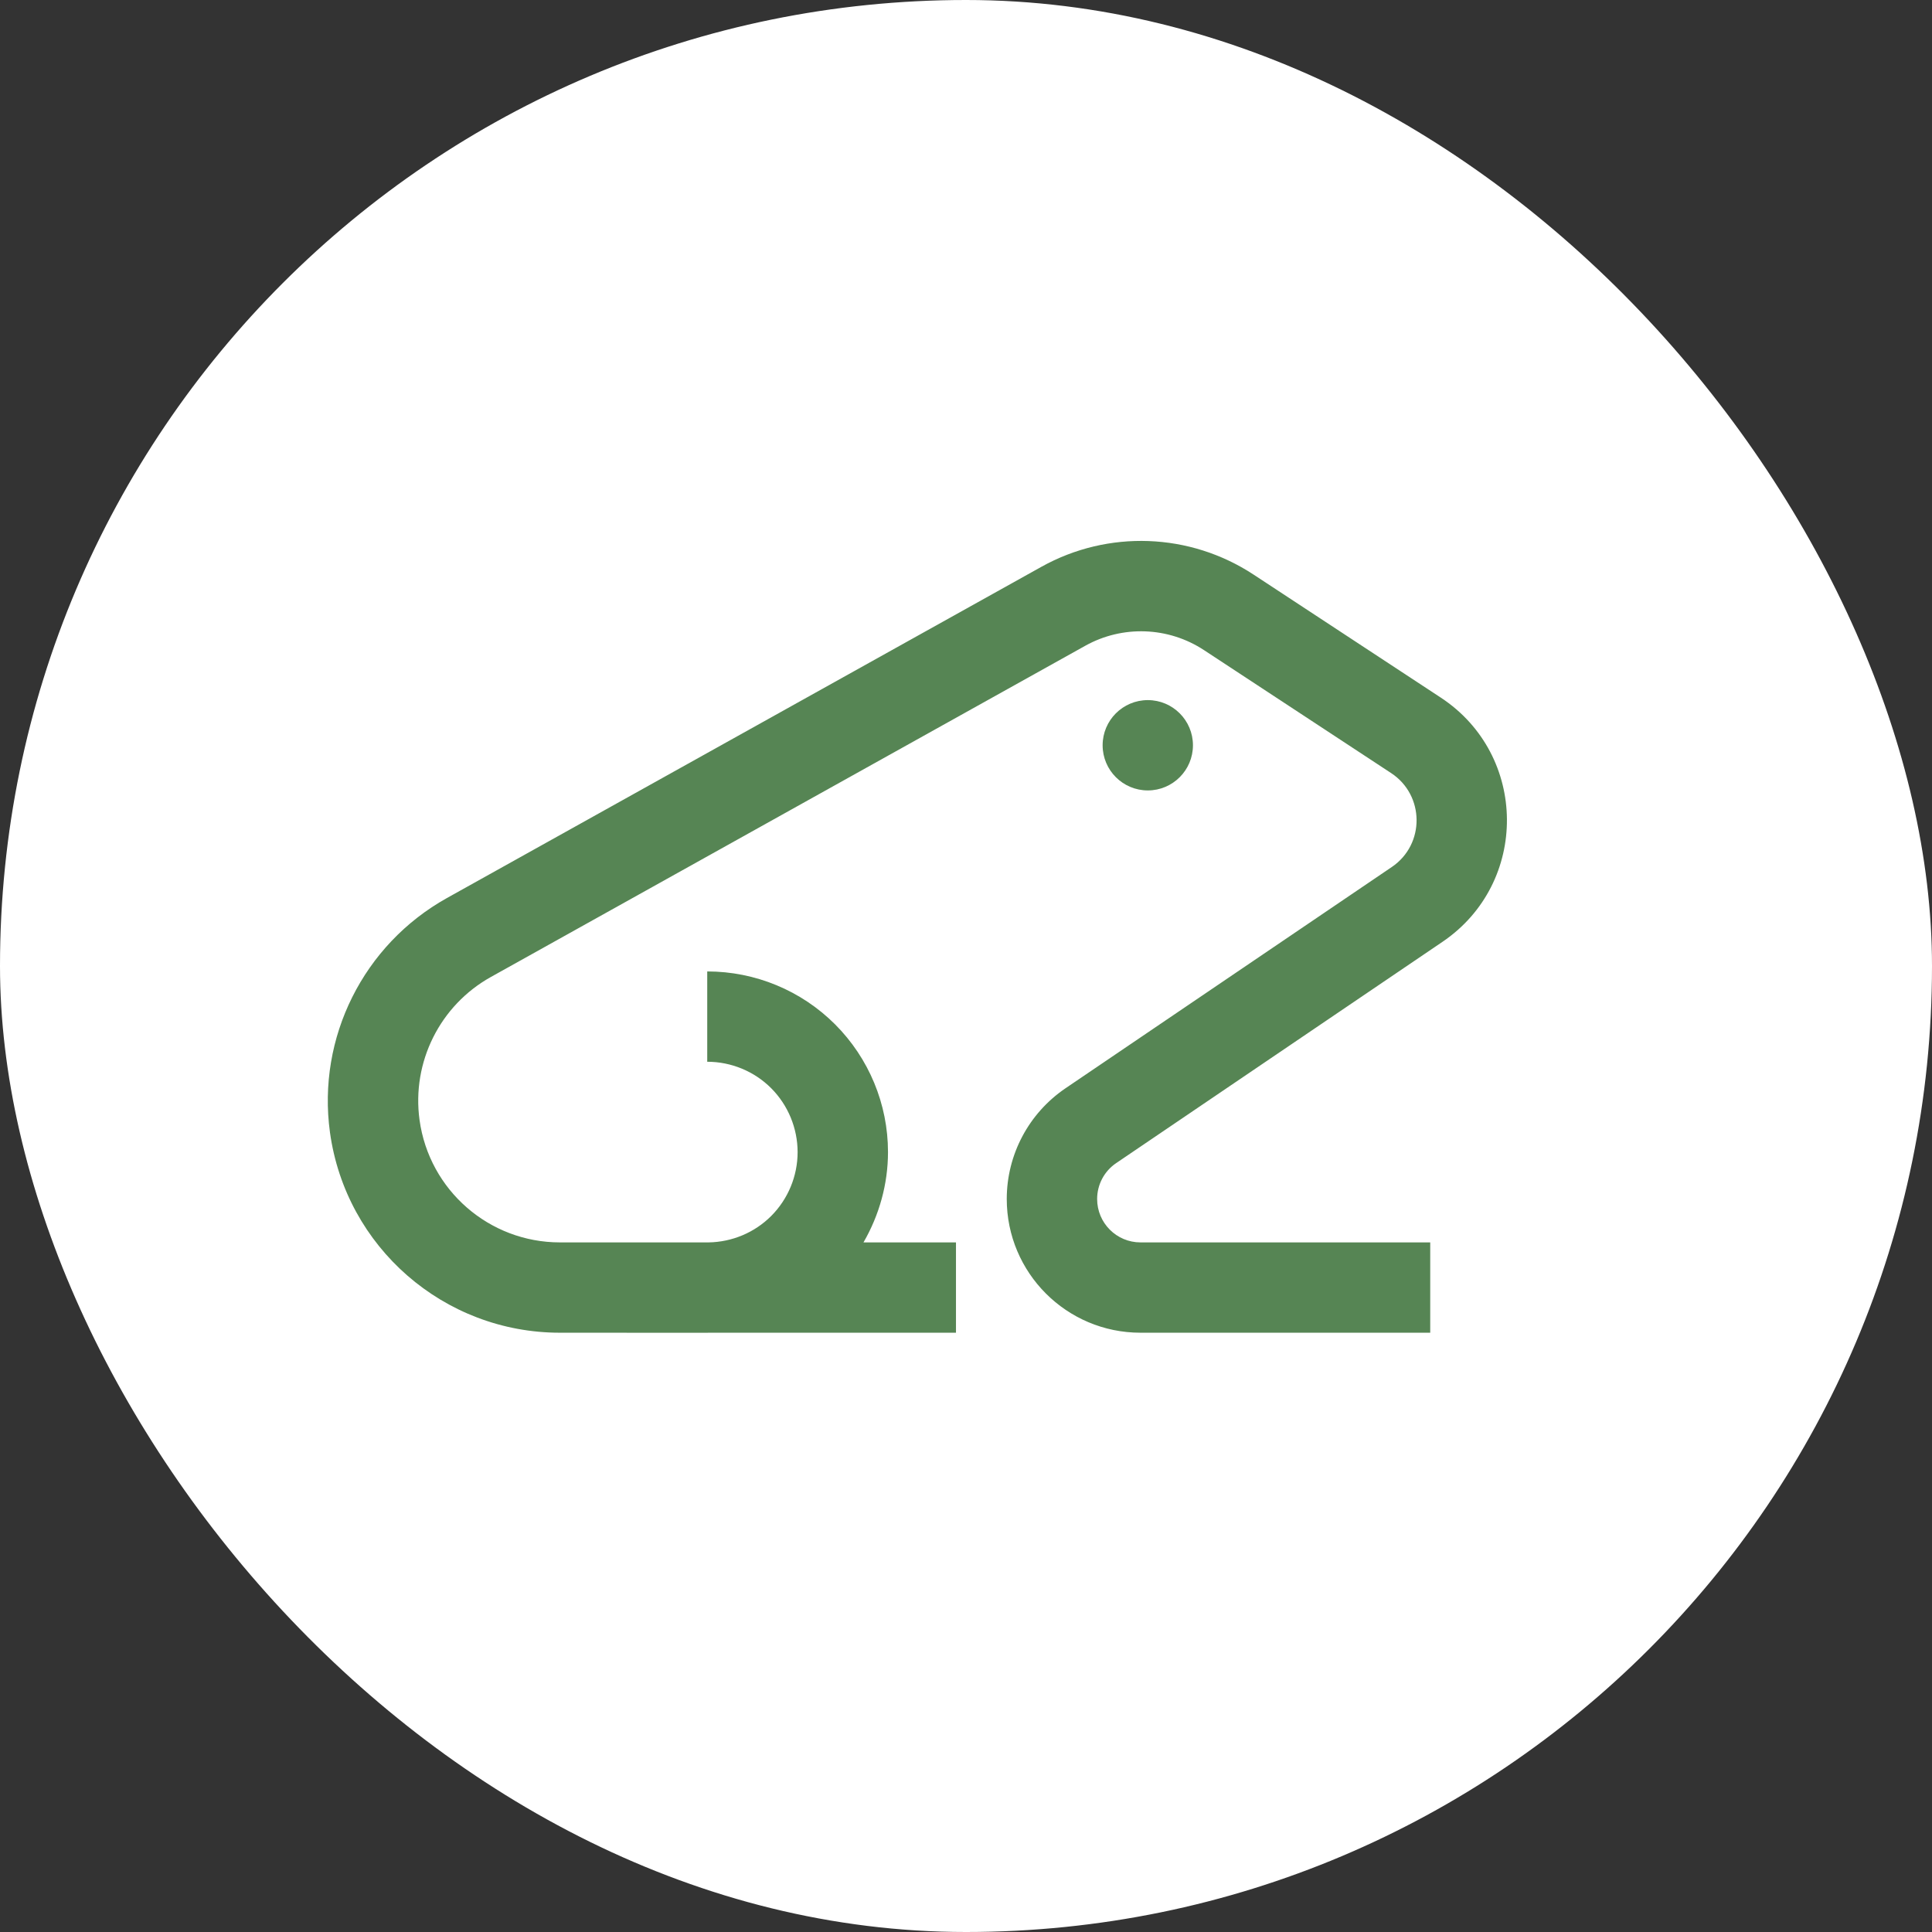 <?xml version="1.0" encoding="UTF-8"?> <svg xmlns="http://www.w3.org/2000/svg" width="32" height="32" viewBox="0 0 32 32" fill="none"><rect x="0" y="0" width="32" height="32" fill="#333333" stroke="none"/><rect width="32" height="32" rx="16" fill="white"></rect><path d="M17.249 9.388C18.353 8.773 19.707 8.823 20.763 9.517L23.863 11.554C25.312 12.506 25.328 14.625 23.893 15.599L18.487 19.265C18.29 19.398 18.172 19.621 18.172 19.859C18.172 20.256 18.493 20.578 18.89 20.578H23.689V22.074H18.89C17.667 22.074 16.675 21.083 16.675 19.859C16.675 19.125 17.039 18.439 17.647 18.026L23.053 14.36C23.605 13.986 23.598 13.171 23.042 12.805L19.942 10.768C19.352 10.38 18.594 10.352 17.977 10.695L8.132 16.181C7.287 16.651 6.817 17.593 6.949 18.551C7.109 19.712 8.101 20.578 9.274 20.578H11.736C12.125 20.572 12.498 20.416 12.773 20.141C13.053 19.86 13.211 19.479 13.211 19.082C13.21 18.686 13.053 18.305 12.773 18.024C12.493 17.744 12.111 17.586 11.714 17.586V16.09C12.508 16.09 13.27 16.405 13.831 16.966C14.392 17.527 14.708 18.288 14.708 19.082C14.708 19.612 14.563 20.127 14.302 20.578H15.834V22.074H11.734C11.727 22.074 11.721 22.075 11.714 22.075L9.274 22.074C7.353 22.074 5.727 20.657 5.465 18.754C5.25 17.185 6.02 15.645 7.403 14.874L17.249 9.388Z" fill="#568554"></path><path d="M19.011 11.596C19.424 11.596 19.759 11.931 19.759 12.344C19.759 12.757 19.424 13.092 19.011 13.092C18.598 13.092 18.263 12.757 18.263 12.344C18.263 11.931 18.598 11.596 19.011 11.596Z" fill="#568554"></path></svg> 